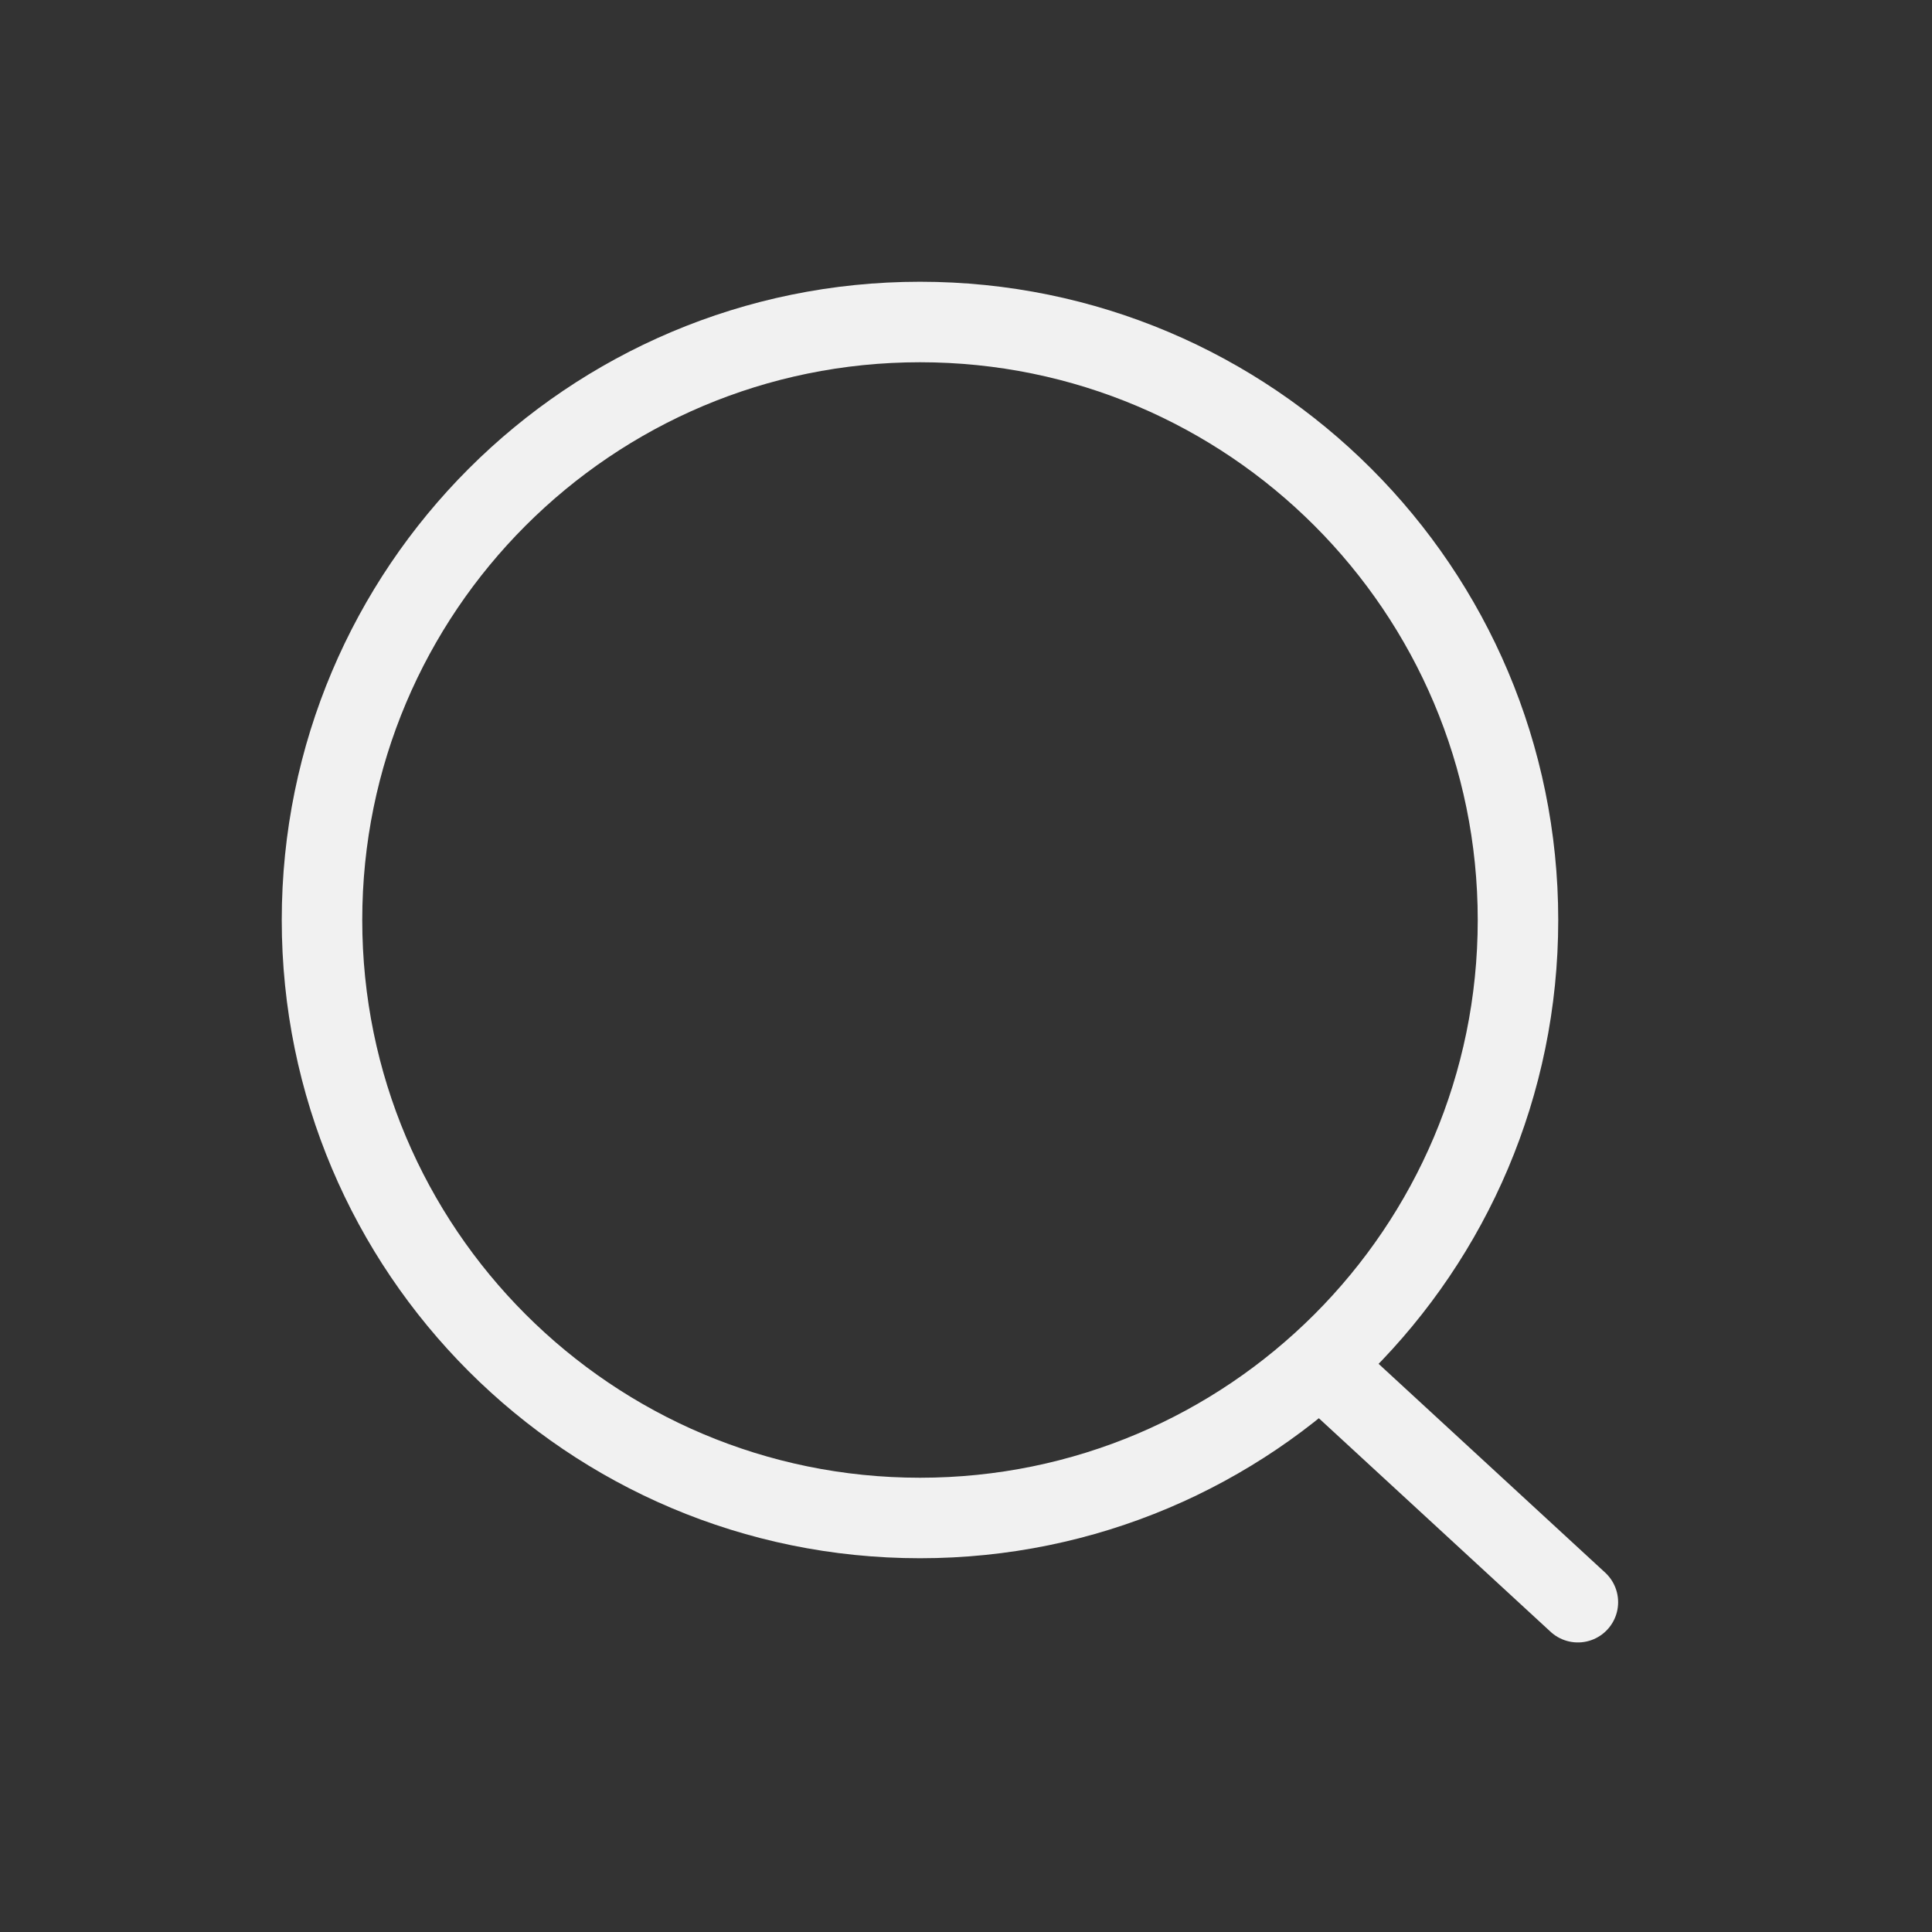 <svg width="24" height="24" viewBox="0 0 24 24" fill="none" xmlns="http://www.w3.org/2000/svg">
<rect x="0" y="0" width="24" height="24" fill="#333333" stroke="none"/>
<path d="M19.601 19.903L16.571 17.111M18.857 11.429C18.857 15.531 15.531 18.857 11.429 18.857C7.326 18.857 4 15.531 4 11.429C4 7.326 7.326 4 11.429 4C15.531 4 18.857 7.326 18.857 11.429Z" stroke="#F1F1F1" stroke-linecap="round" stroke-linejoin="round"/>
</svg>
